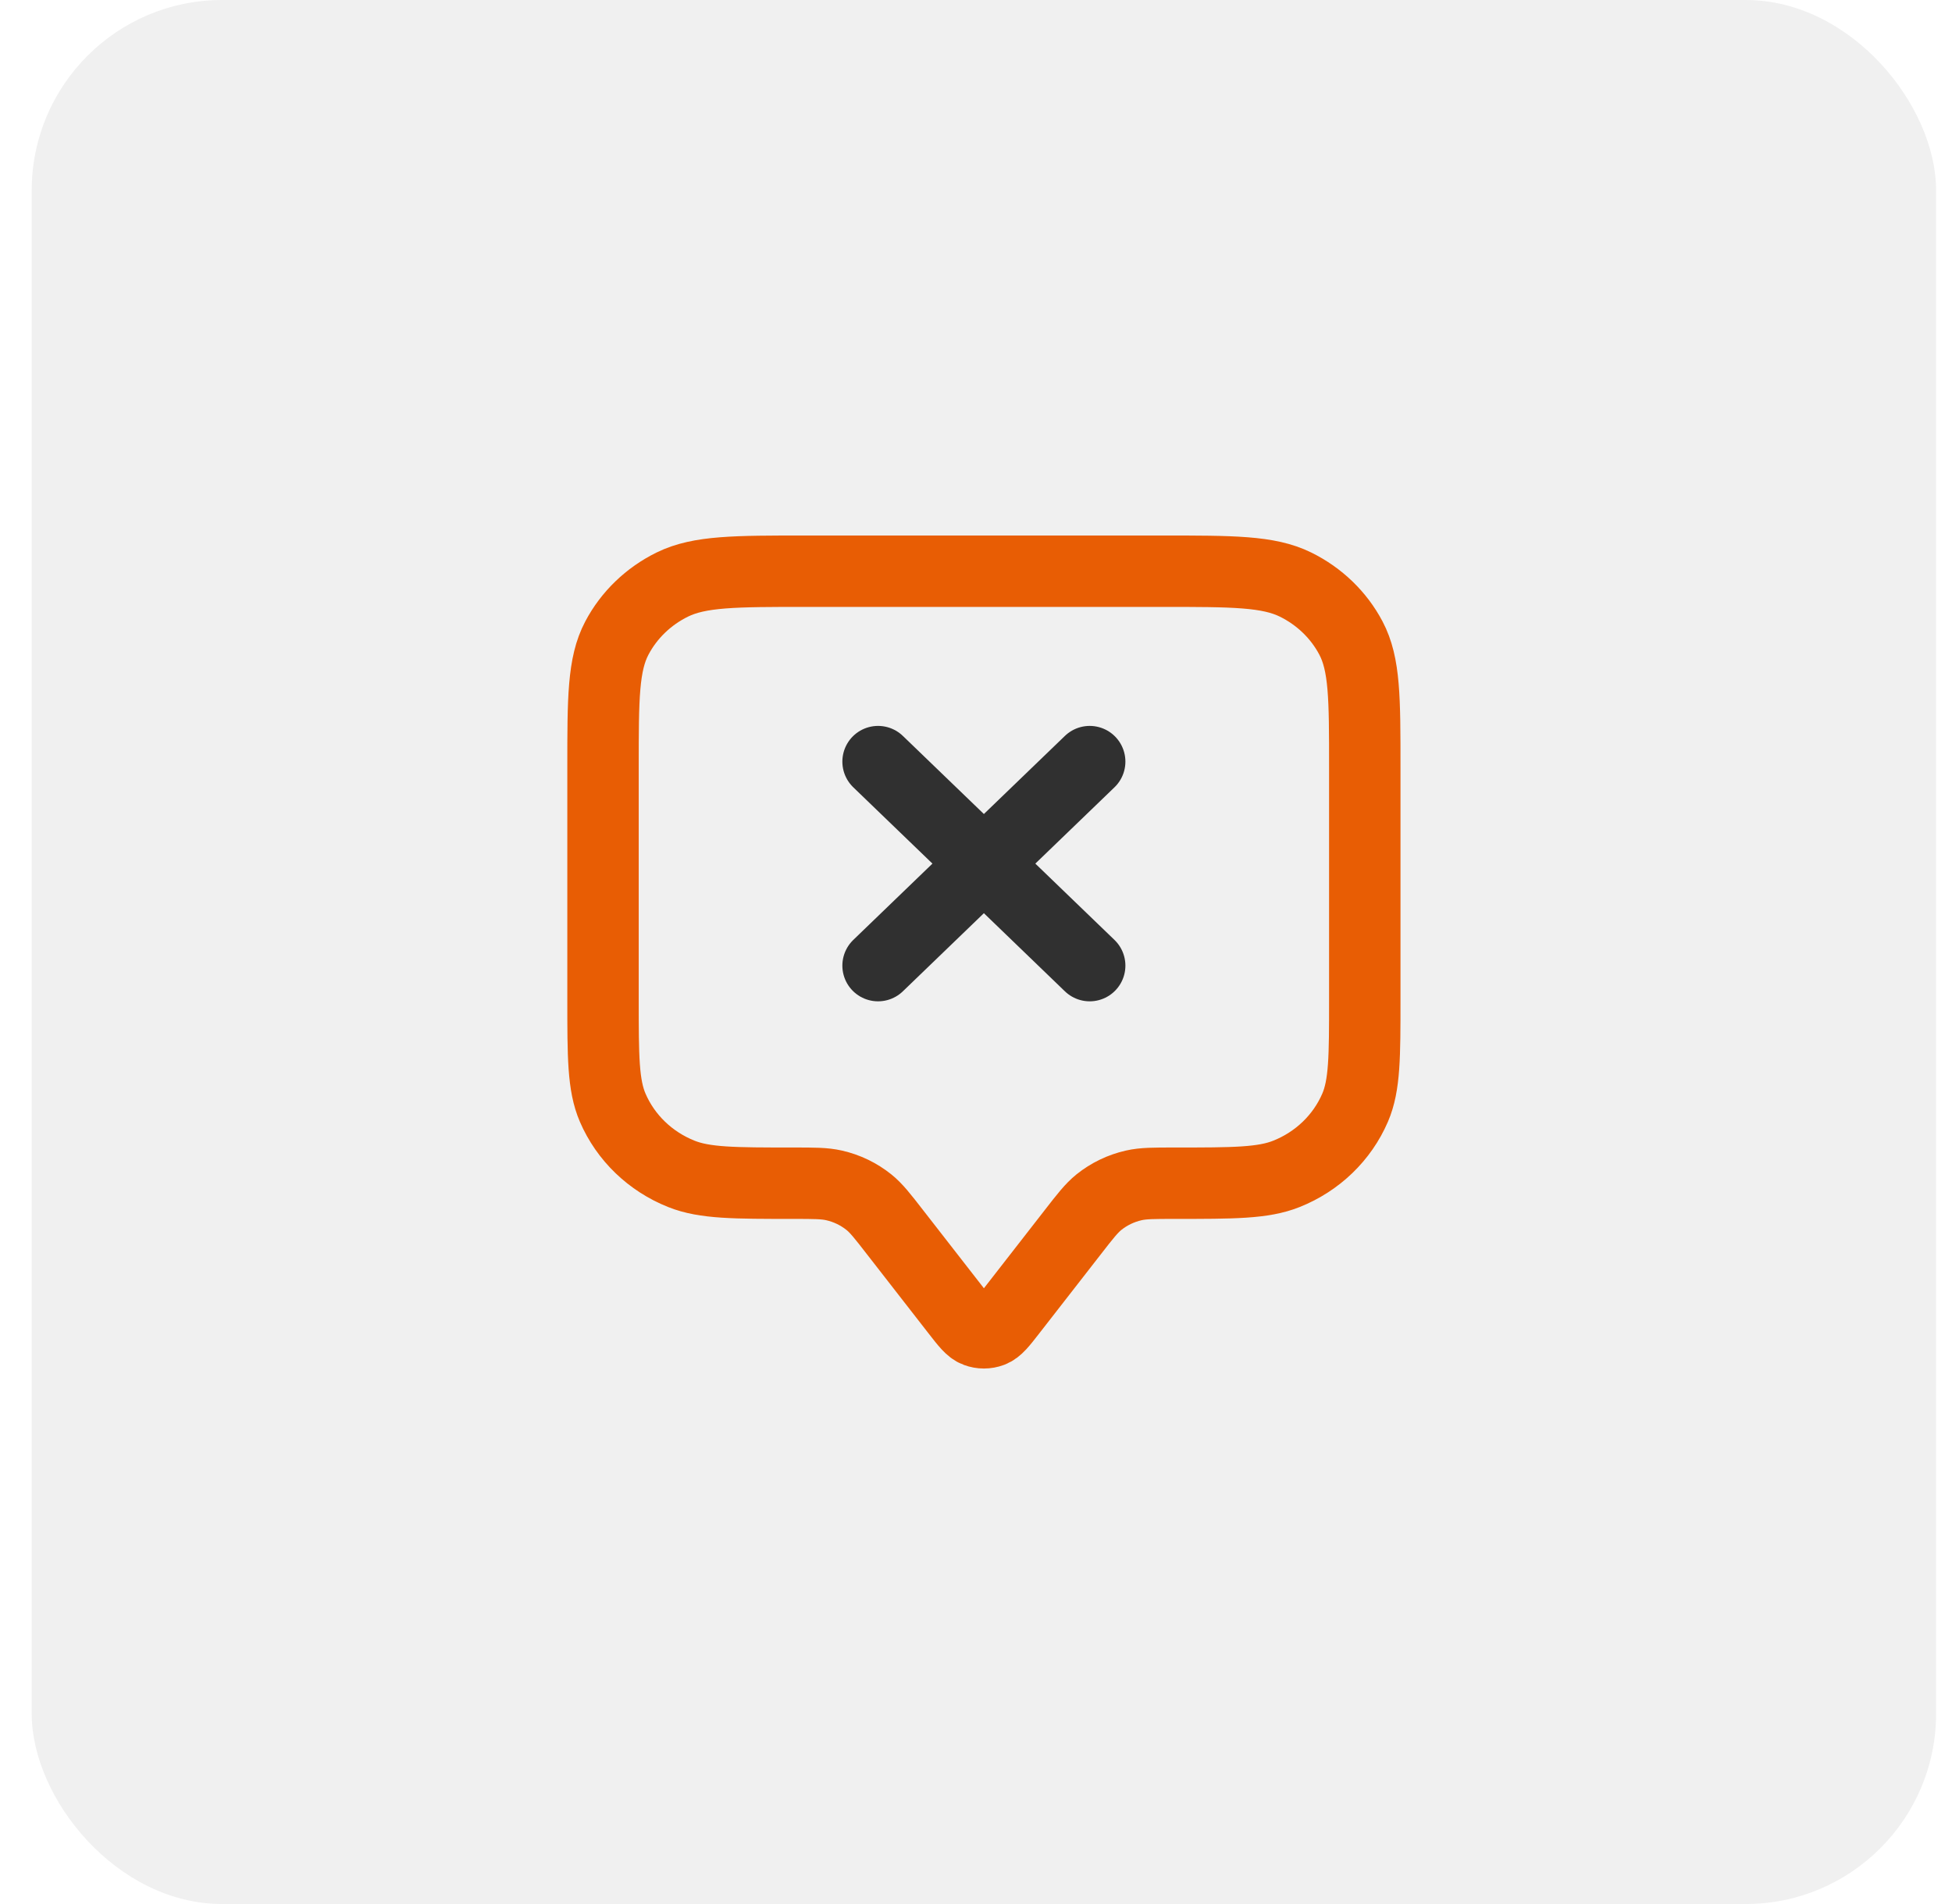<svg xmlns="http://www.w3.org/2000/svg" width="41" height="40" viewBox="0 0 41 40" fill="none"><rect x="0.666" width="40" height="40" rx="4" fill="#F0F0F0"></rect><path d="M18.799 25.886L20.097 27.554C20.29 27.802 20.387 27.927 20.505 27.971C20.608 28.01 20.724 28.01 20.827 27.971C20.945 27.927 21.042 27.802 21.235 27.554L22.533 25.886C22.793 25.551 22.924 25.383 23.082 25.255C23.294 25.085 23.544 24.964 23.813 24.903C24.015 24.857 24.232 24.857 24.666 24.857C25.909 24.857 26.53 24.857 27.02 24.661C27.673 24.401 28.192 23.9 28.463 23.27C28.666 22.797 28.666 22.198 28.666 21V16.114C28.666 14.674 28.666 13.954 28.375 13.404C28.12 12.92 27.712 12.527 27.21 12.28C26.64 12 25.893 12 24.399 12H16.933C15.439 12 14.693 12 14.122 12.28C13.62 12.527 13.212 12.92 12.957 13.404C12.666 13.954 12.666 14.674 12.666 16.114V21C12.666 22.198 12.666 22.797 12.869 23.27C13.14 23.9 13.659 24.401 14.312 24.661C14.802 24.857 15.424 24.857 16.666 24.857C17.1 24.857 17.317 24.857 17.519 24.903C17.788 24.964 18.038 25.085 18.25 25.255C18.409 25.383 18.539 25.551 18.799 25.886Z" stroke="#E85D04" stroke-width="1.5" stroke-linecap="round" stroke-linejoin="round"></path><path d="M18.443 16L20.666 18.143L22.888 20.286M22.888 16L18.443 20.286" stroke="#303030" stroke-width="1.5" stroke-linecap="round" stroke-linejoin="round"></path></svg>